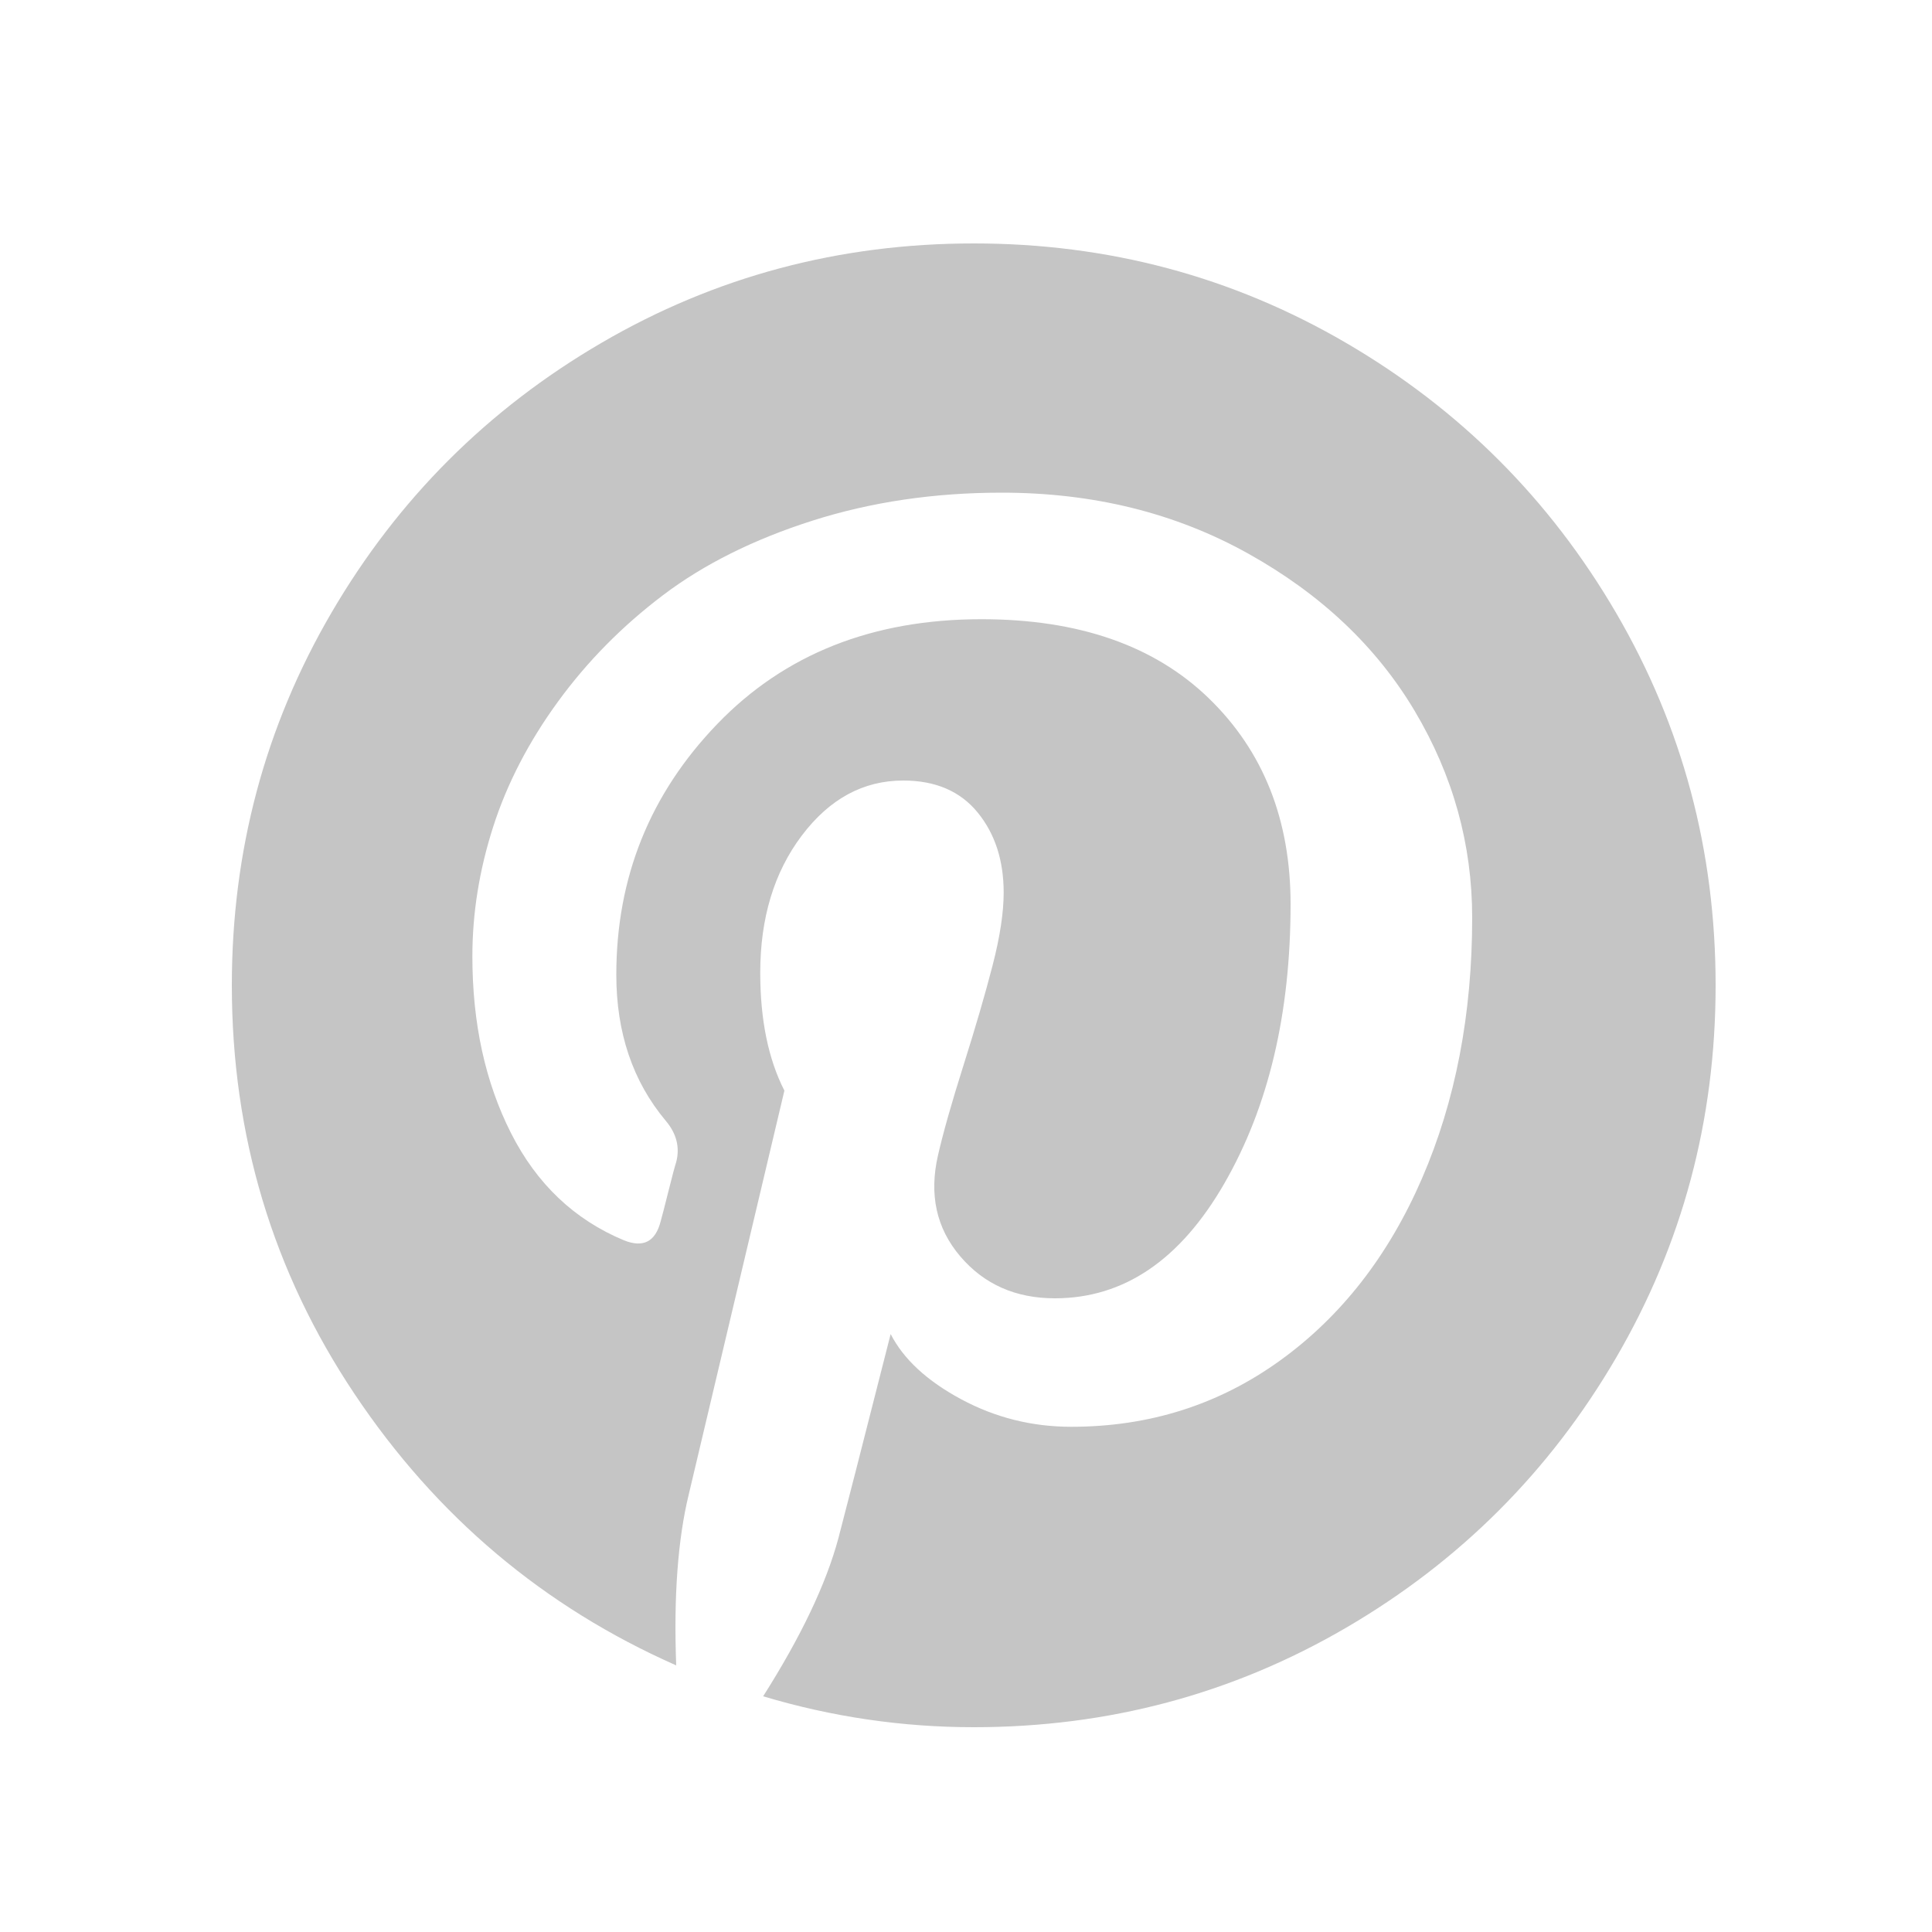 <svg xmlns="http://www.w3.org/2000/svg" version="1.1" width="20" height="20" viewBox="0 0 100 100">
    <g transform="translate(12,83)">
        <g transform="scale(0.05,-0.05)">
            <path d="M0 640q0 209 103 385.5t279.5 279.5t385.5 103t385.5 -103t279.5 -279.5t103 -385.5t-103 -385.5t-279.5 -279.5t-385.5 -103q-111 0 -218 32q59 93 78 164q9 34 54 211q20 -39 73 -67.5t114 -28.5q121 0 216 68.5t147 188.5t52 270q0 114 -59.5 214t-172.5 163t-255 63 q-105 0 -196 -29t-154.5 -77t-109 -110.5t-67 -129.5t-21.5 -134q0 -104 40 -183t117 -111q30 -12 38 20q2 7 8 31t8 30q6 23 -11 43q-51 61 -51 151q0 151 104.5 259.5t273.5 108.5q151 0 235.5 -82t84.5 -213q0 -170 -68.5 -289t-175.5 -119q-61 0 -98 43.5t-23 104.5 q8 35 26.5 93.5t30 103t11.5 75.5q0 50 -27 83t-77 33q-62 0 -105 -57t-43 -142q0 -73 25 -122l-99 -418q-17 -70 -13 -177q-206 91 -333 281t-127 423z" fill="#C5C5C5" />
        </g>
    </g>
</svg>